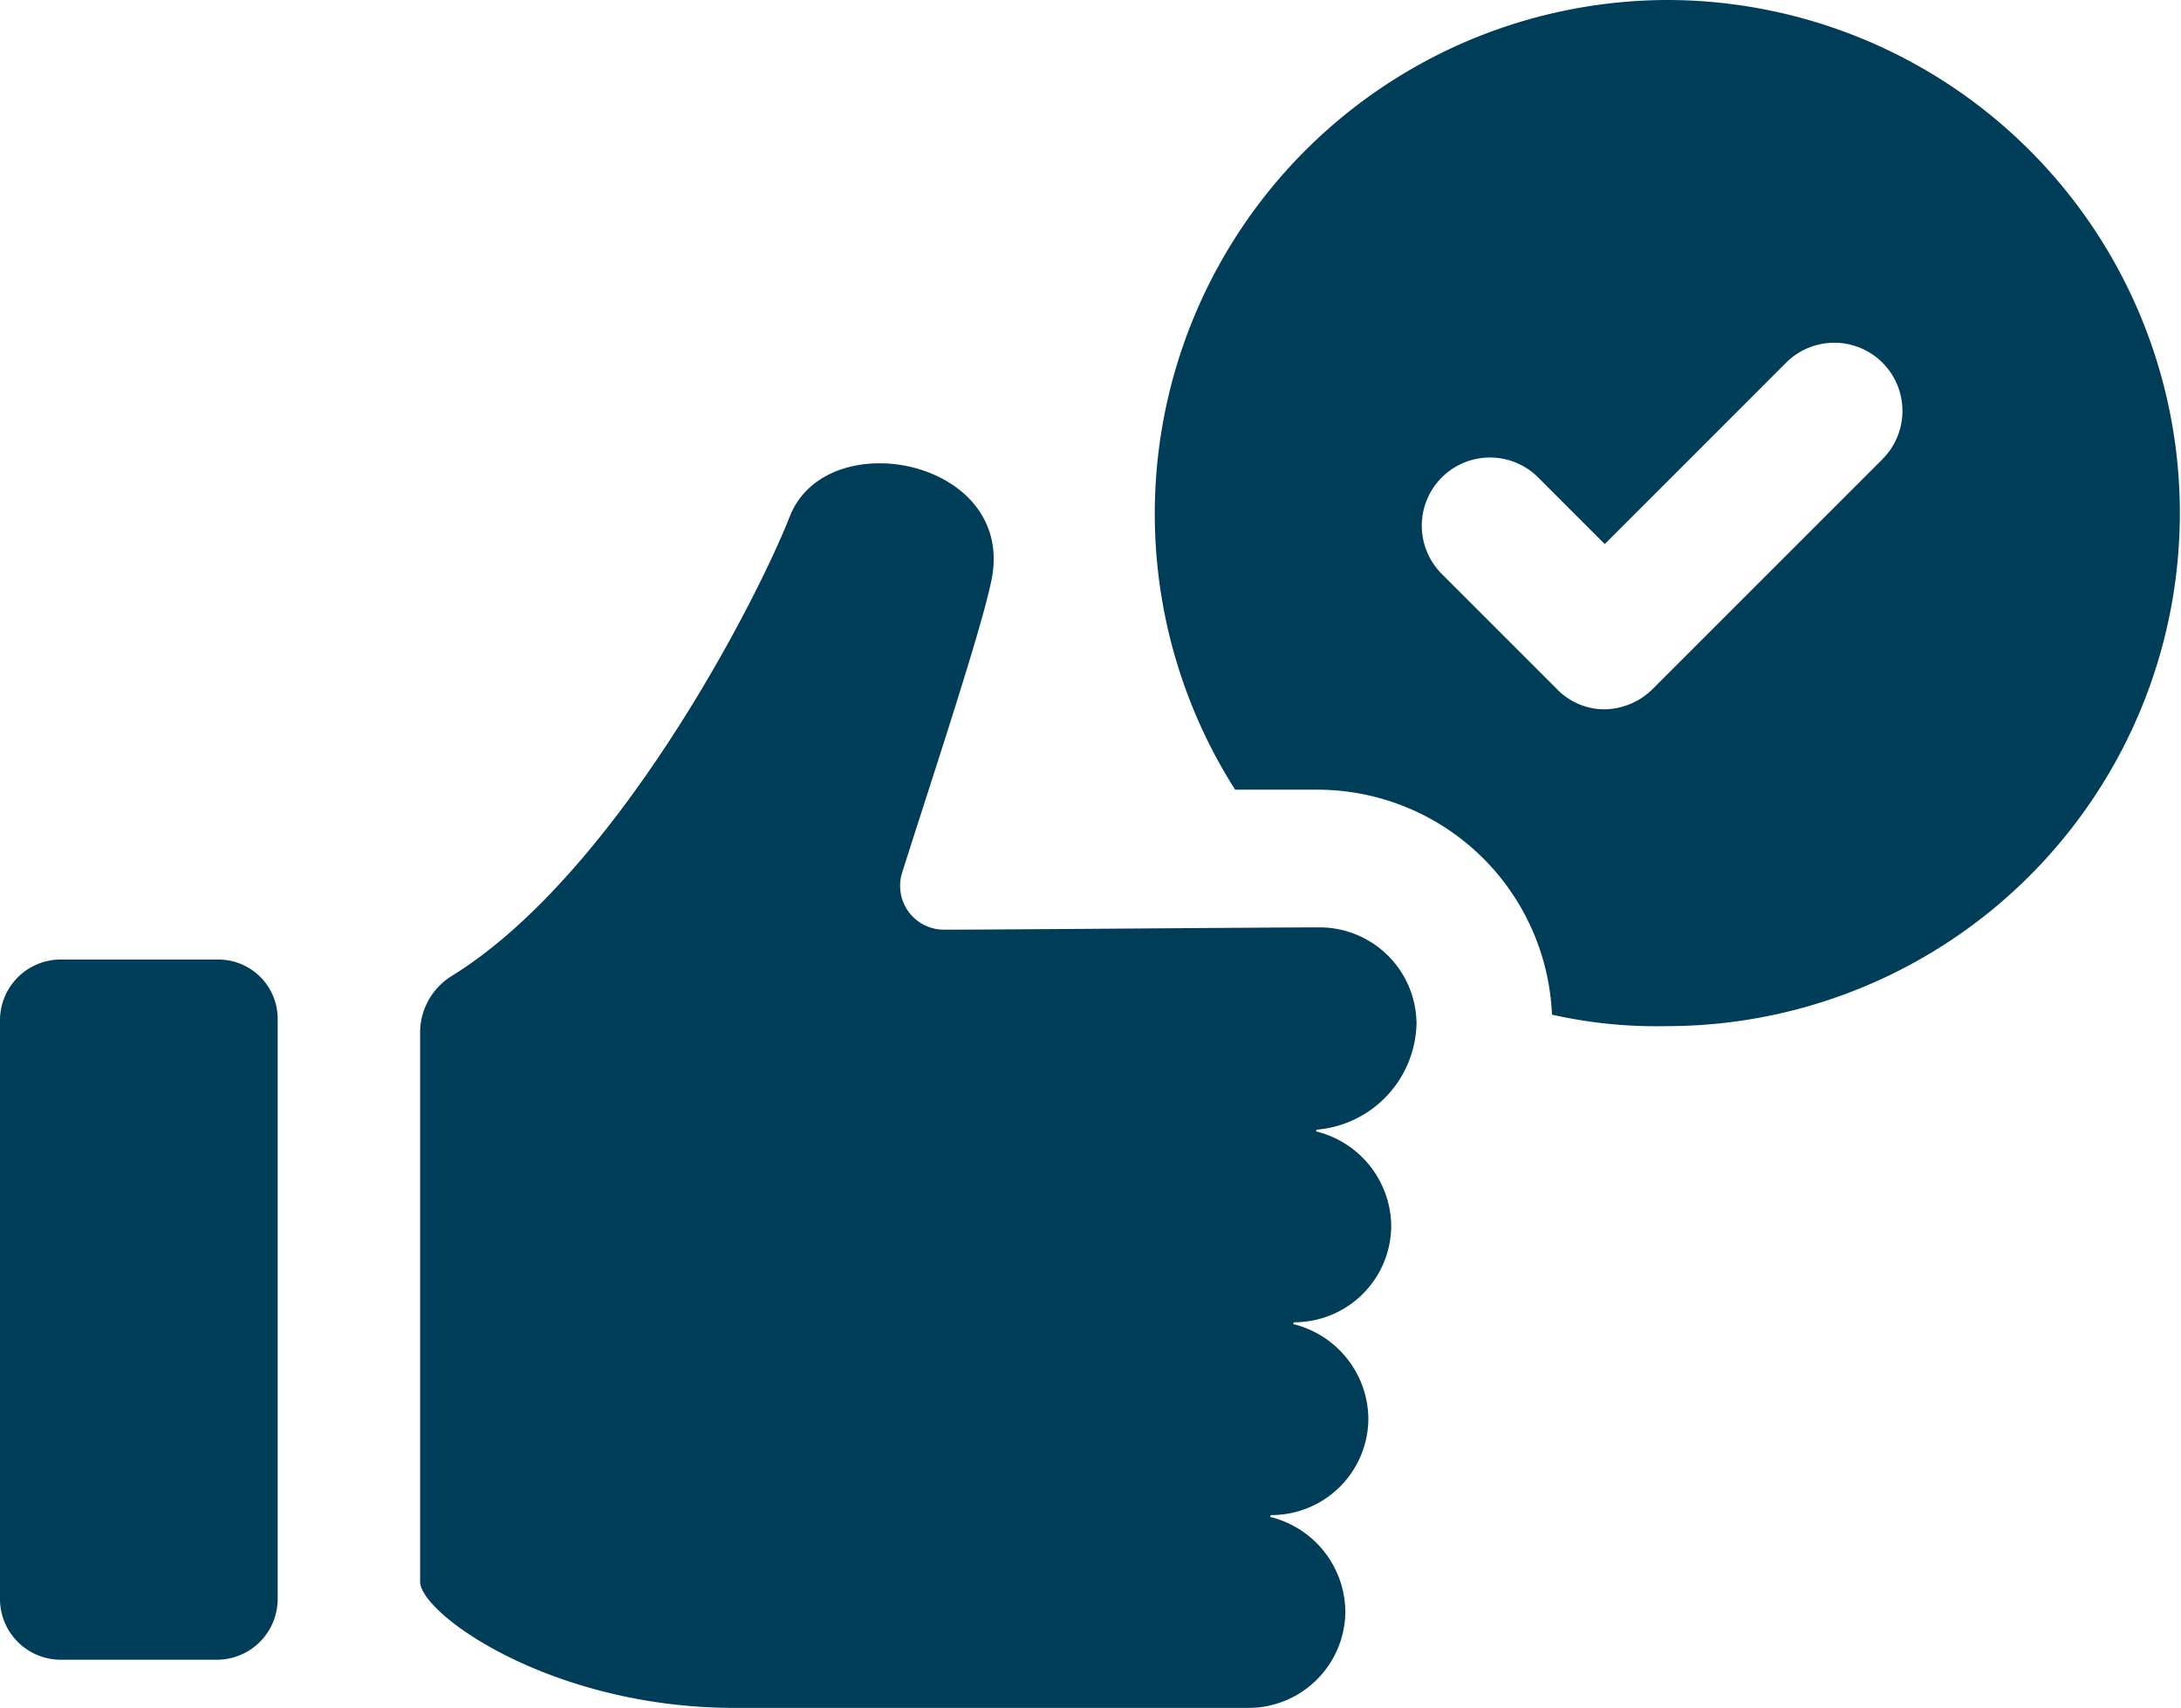 <svg height="65.207" viewBox="0 0 83.262 65.207" width="83.262" xmlns="http://www.w3.org/2000/svg"><g fill="#003d59"><path d="m72.345 12.8a19.617 19.617 0 0 0 -16.477 30.15h3.155a8.969 8.969 0 0 1 8.94 8.589 18.147 18.147 0 0 0 4.382.438 19.588 19.588 0 1 0 0-39.177zm8.239 17.529-8.764 8.764a2.673 2.673 0 0 1 -1.841.789 2.523 2.523 0 0 1 -1.841-.789l-4.382-4.382a2.6 2.6 0 0 1 3.681-3.681l2.542 2.542 6.921-6.924a2.6 2.6 0 1 1 3.681 3.681z" transform="translate(-8.715 -12.8)"/><path d="m58.838 54.383a3.7 3.7 0 0 0 -3.682-3.683c-2.016 0-12.27.088-14.374.088a1.674 1.674 0 0 1 -1.577-2.188c1.052-3.33 3.068-9.378 3.418-11.218.876-4.557-6.31-5.96-7.713-2.366-1.31 3.328-6.66 13.67-12.883 17.526a2.547 2.547 0 0 0 -1.227 2.1v21.038c0 1.227 5 4.82 12.007 4.82h19.633a3.7 3.7 0 0 0 3.681-3.681 3.759 3.759 0 0 0 -2.8-3.593c-.088 0-.088-.088 0-.088a3.7 3.7 0 0 0 3.679-3.681 3.759 3.759 0 0 0 -2.8-3.593c-.088 0-.088-.088 0-.088a3.7 3.7 0 0 0 3.673-3.676 3.759 3.759 0 0 0 -2.8-3.593c-.088 0-.088-.088 0-.088a4.158 4.158 0 0 0 3.765-4.036z" transform="translate(-4.761 -15.293)"/><path d="m10.826 54.6h-6.047a2.32 2.32 0 0 0 -2.279 2.279v22.174a2.32 2.32 0 0 0 2.279 2.279h6.047a2.32 2.32 0 0 0 2.274-2.279v-22.174a2.263 2.263 0 0 0 -2.274-2.279z" transform="translate(-2.5 -17.965)"/></g></svg>